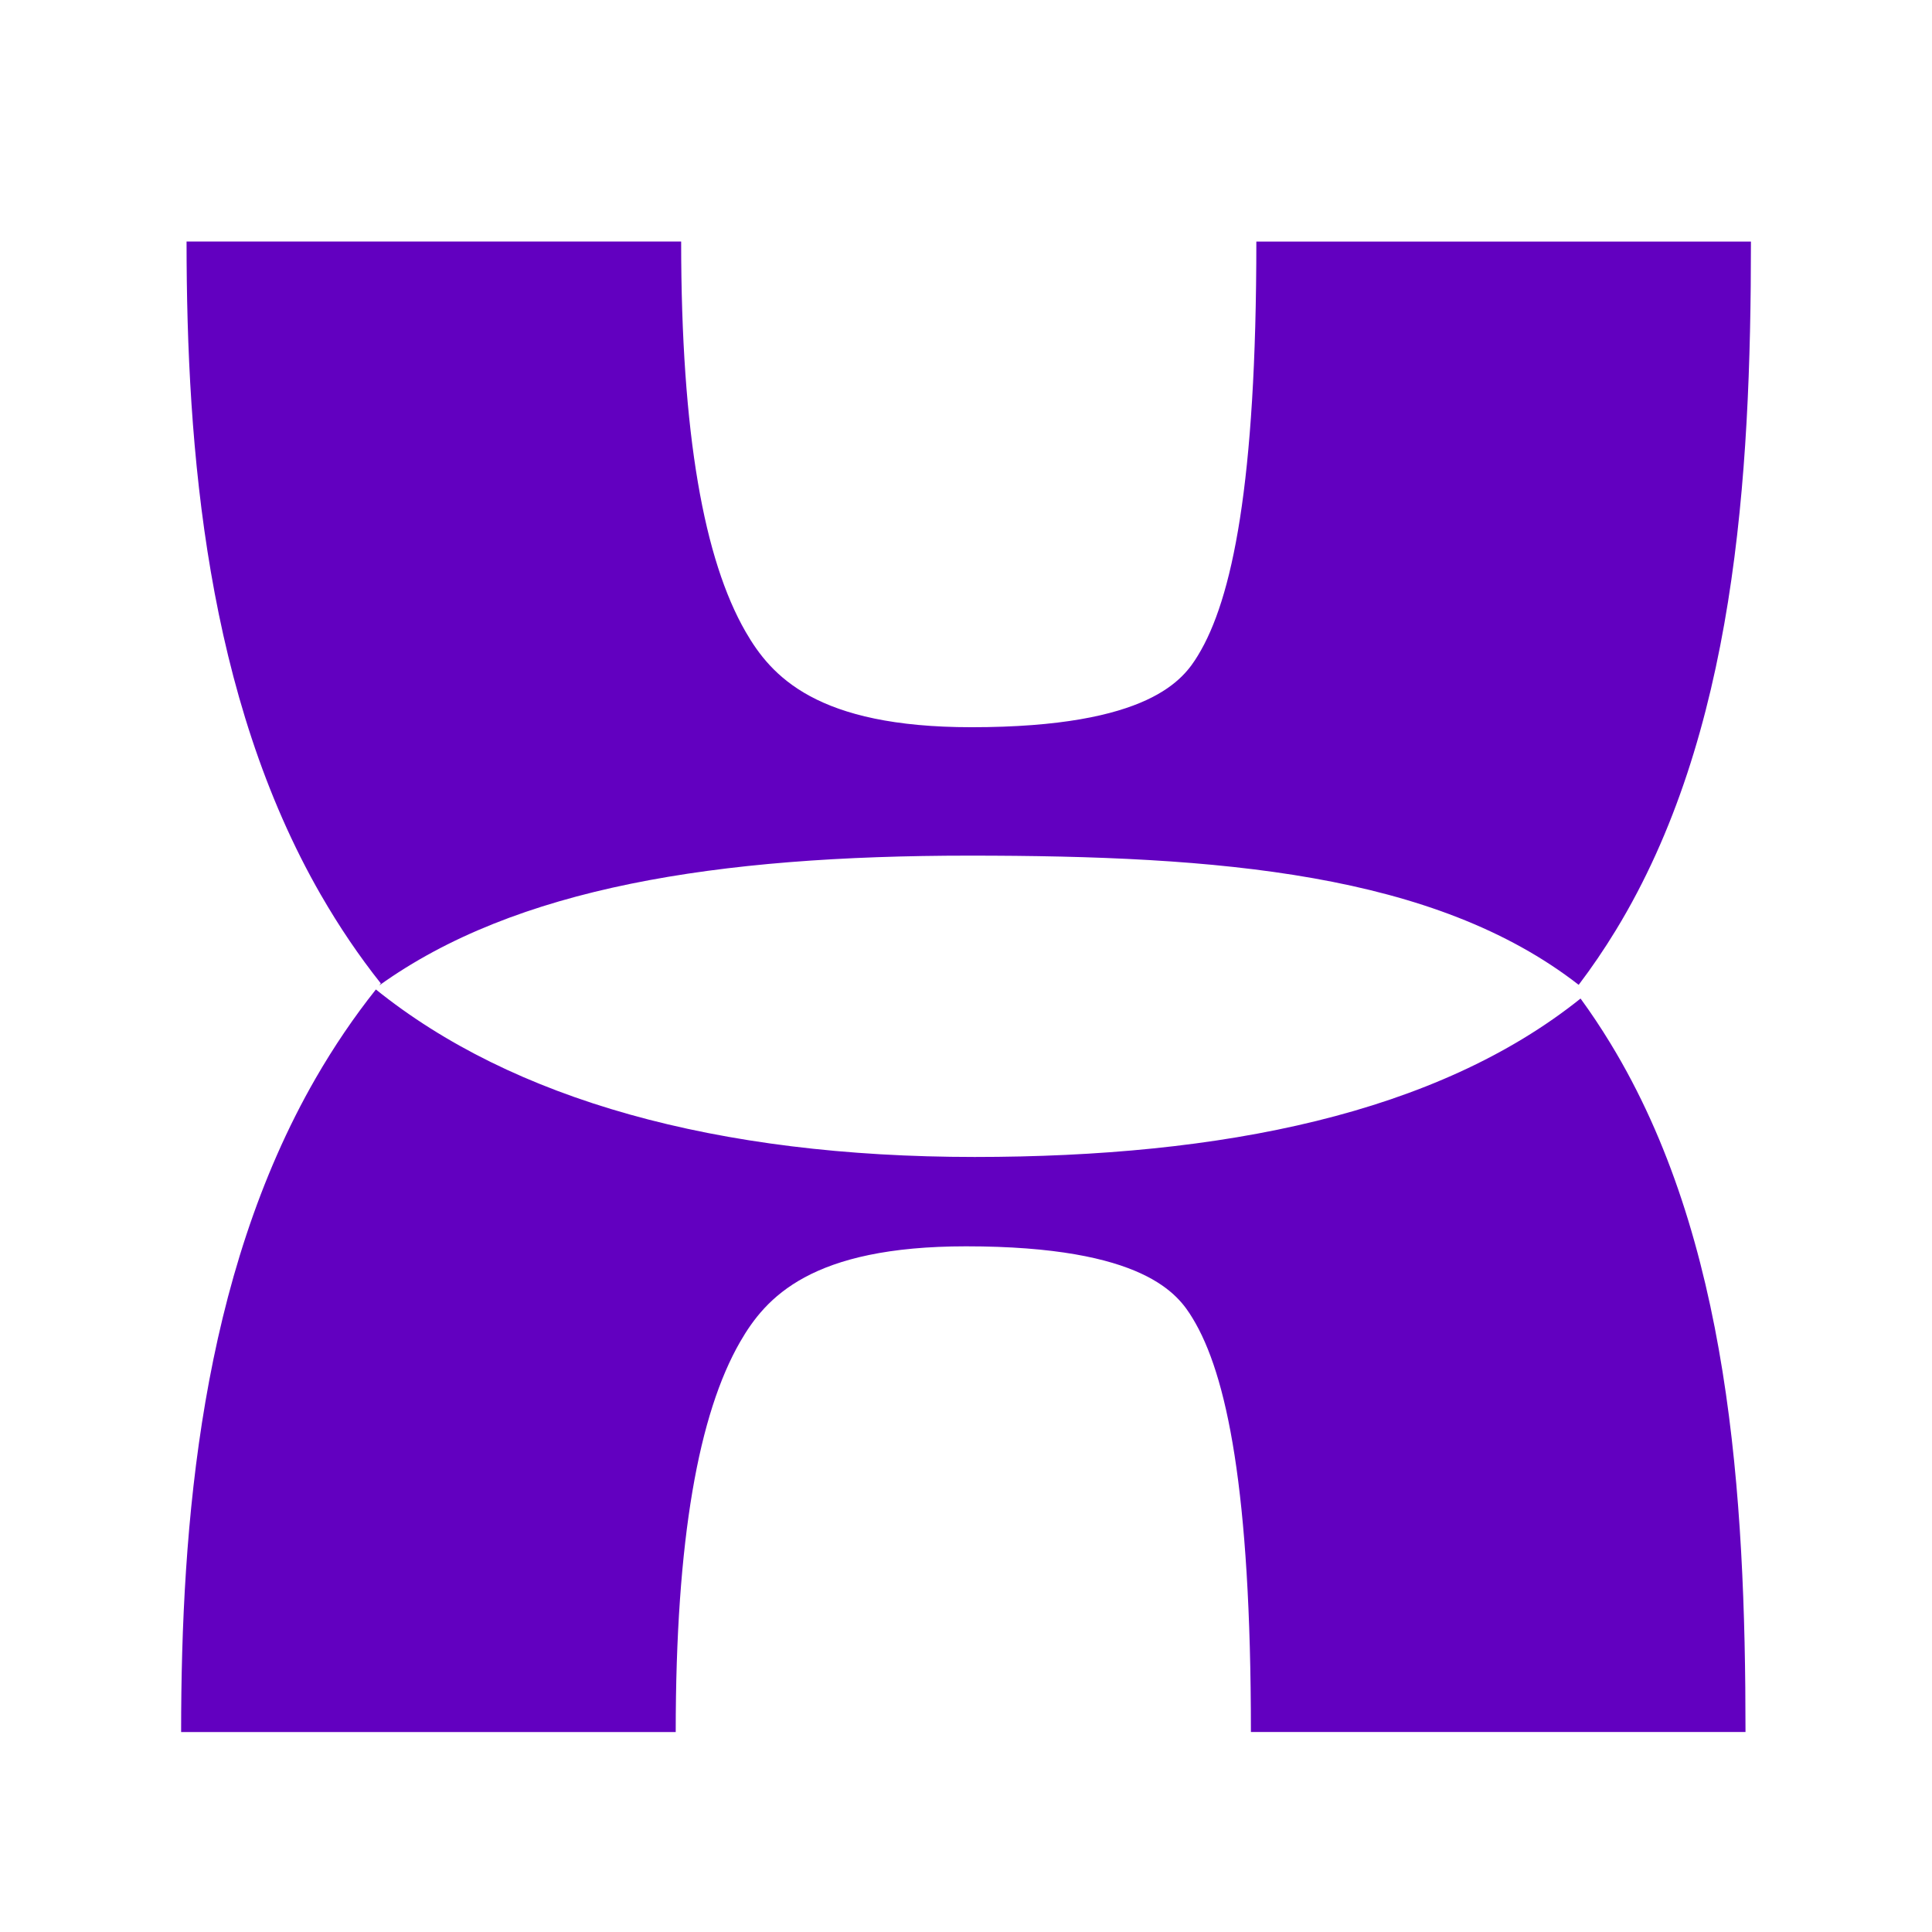 <svg fill="none" height="32" viewBox="0 0 32 32" width="32" xmlns="http://www.w3.org/2000/svg"><path clip-rule="evenodd" d="m5.318 14.828c-1.897-3.294-2.228-7.375-2.228-10.828h8.192c0 3.204.382 5.273 1.067 6.463.424.736 1.175 1.582 3.741 1.582 2.963 0 3.517-.804 3.752-1.189.567-.929.967-2.84.967-6.855h8.192c0 3.937-.267 8.175-2.238 11.407-.194.318-.399.619-.615.904-2.386-1.855-5.968-2.14-10.094-2.14-4.19 0-7.513.528-9.773 2.15.009-.011.018-.022.027-.033-.359-.452-.689-.939-.989-1.46zm.907 1.562c-.362.455-.694.945-.997 1.47-1.897 3.295-2.228 7.375-2.228 10.828h8.192c0-3.204.382-5.273 1.067-6.463.424-.736 1.175-1.582 3.741-1.582 2.963 0 3.517.804 3.752 1.189.567.929.967 2.84.967 6.855h8.192c0-3.937-.267-8.175-2.238-11.407-.157-.258-.322-.505-.494-.741-2.386 1.91-5.943 2.624-10.035 2.624-4.281 0-7.657-.953-9.919-2.775z" fill="#6200c0" fill-rule="evenodd"/></svg>